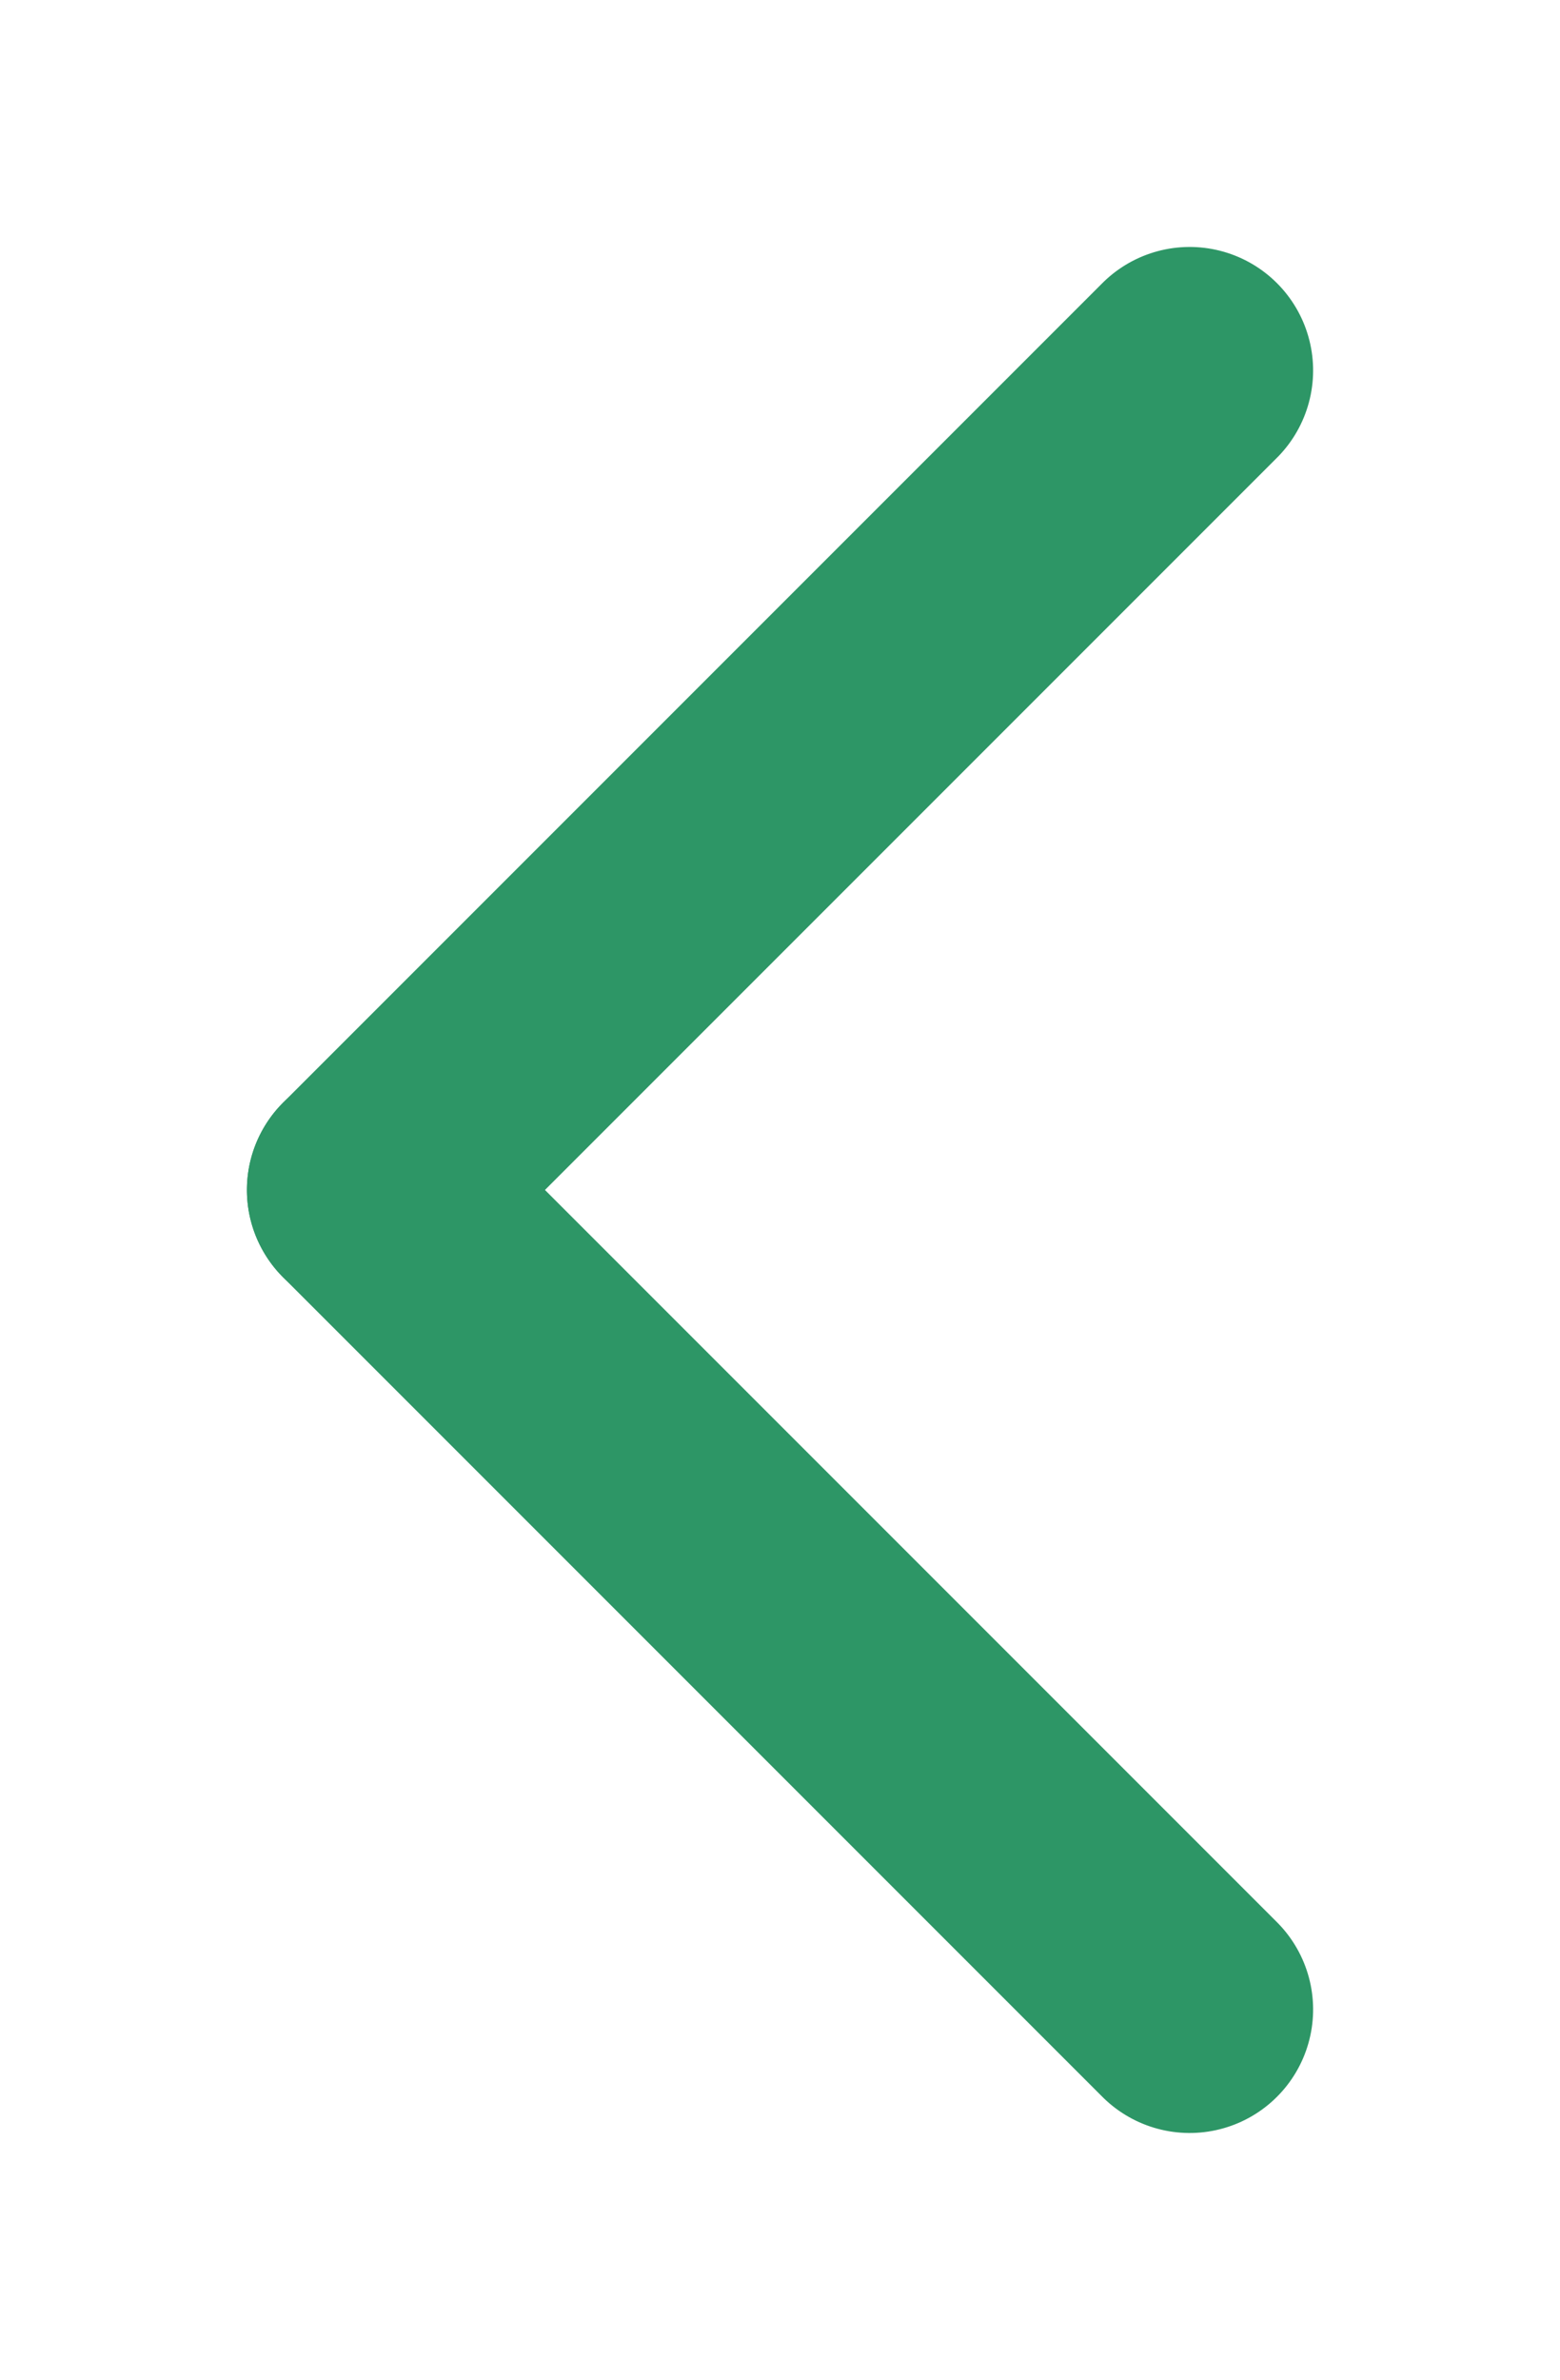 <svg id="Flecha" xmlns="http://www.w3.org/2000/svg" width="12.636" height="19.272" viewBox="0 0 12.636 19.272">
  <line id="Línea_arriba" data-name="Línea arriba" x2="9.385" transform="translate(3 9.636) rotate(45)" fill="none" stroke="#2d9666" stroke-linecap="round" stroke-width="2"/>
  <line id="Línea_bajo" data-name="Línea bajo" x2="9.385" transform="translate(3 9.636) rotate(-45)" fill="none" stroke="#2d9666" stroke-linecap="round" stroke-width="2"/>
</svg>
